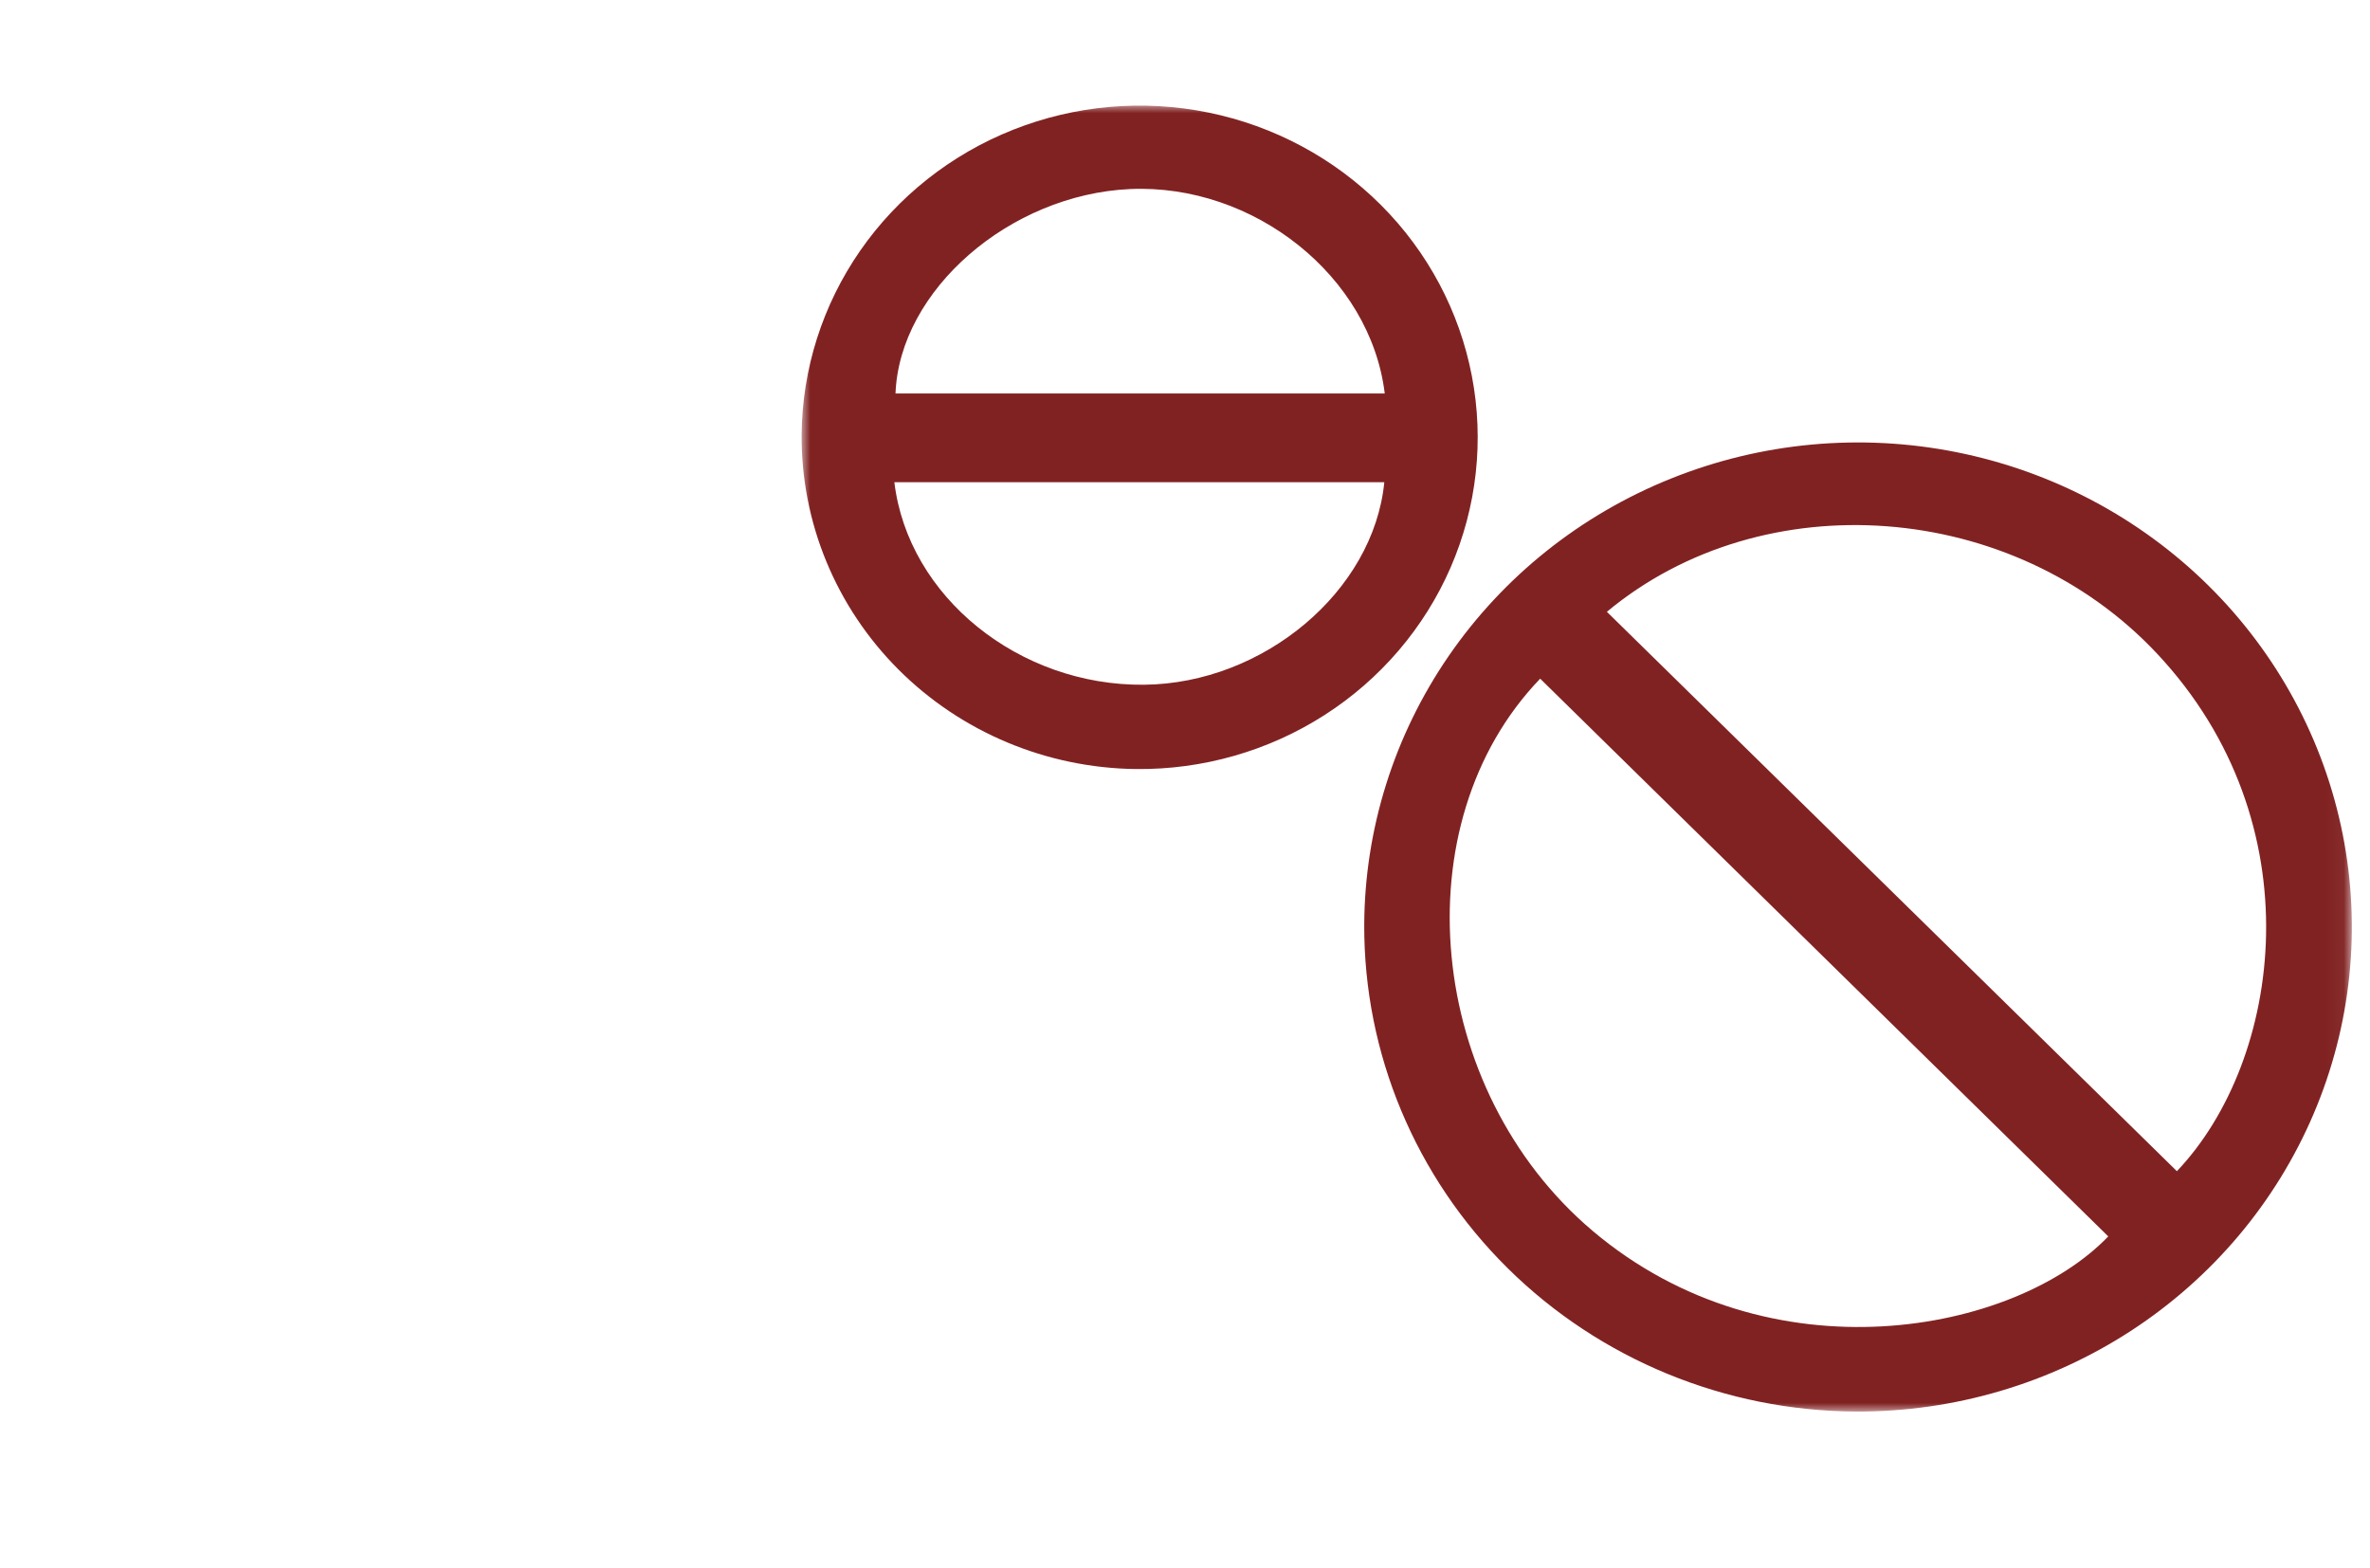 <svg width="136" height="90" viewBox="0 0 136 90" fill="none" xmlns="http://www.w3.org/2000/svg">
<rect width="136" height="90" fill="white"/>
<mask id="mask0_286_593" style="mask-type:luminance" maskUnits="userSpaceOnUse" x="46" y="6" width="89" height="75">
<path d="M134.955 6H46V81H134.955V6Z" fill="white"/>
</mask>
<g mask="url(#mask0_286_593)">
<path d="M78.285 53.071C78.31 47.573 79.996 42.206 83.129 37.647C86.262 33.089 90.701 29.545 95.885 27.463C101.07 25.378 106.768 24.852 112.257 25.945C117.748 27.039 122.785 29.706 126.733 33.607C130.68 37.509 133.359 42.471 134.432 47.868C135.506 53.263 134.925 58.851 132.762 63.923C130.601 68.995 126.956 73.324 122.288 76.364C117.619 79.403 112.137 81.016 106.535 81C99.015 80.971 91.815 78.011 86.518 72.775C81.221 67.537 78.259 60.449 78.285 53.071ZM92.206 35.104L124.919 67.207C130.969 60.848 132.893 47.228 123.783 37.511C115.53 28.699 101.201 27.63 92.213 35.104H92.206ZM88.381 38.945C80.37 47.273 81.831 62.54 91.386 70.628C101.578 79.244 115.632 76.528 120.98 70.949L88.381 38.945Z" fill="#812222"/>
<path d="M46.001 24.938C46.032 21.173 47.202 17.499 49.362 14.384C51.523 11.271 54.575 8.857 58.135 7.446C61.695 6.035 65.6 5.693 69.359 6.462C73.116 7.231 76.557 9.077 79.245 11.766C81.935 14.456 83.749 17.867 84.46 21.569C85.172 25.27 84.748 29.096 83.243 32.562C81.738 36.026 79.217 38.976 76.003 41.035C72.788 43.095 69.024 44.172 65.185 44.131C60.052 44.069 55.152 42.016 51.557 38.419C47.963 34.823 45.964 29.976 46.001 24.938ZM79.462 22.58C78.644 15.842 71.94 10.528 64.838 10.849C57.94 11.166 51.613 16.655 51.388 22.58H79.462ZM79.437 27.672H51.322C52.112 34.247 58.484 39.366 65.653 39.293C72.506 39.225 78.82 33.93 79.437 27.672Z" fill="#812222"/>
</g>
</svg>
